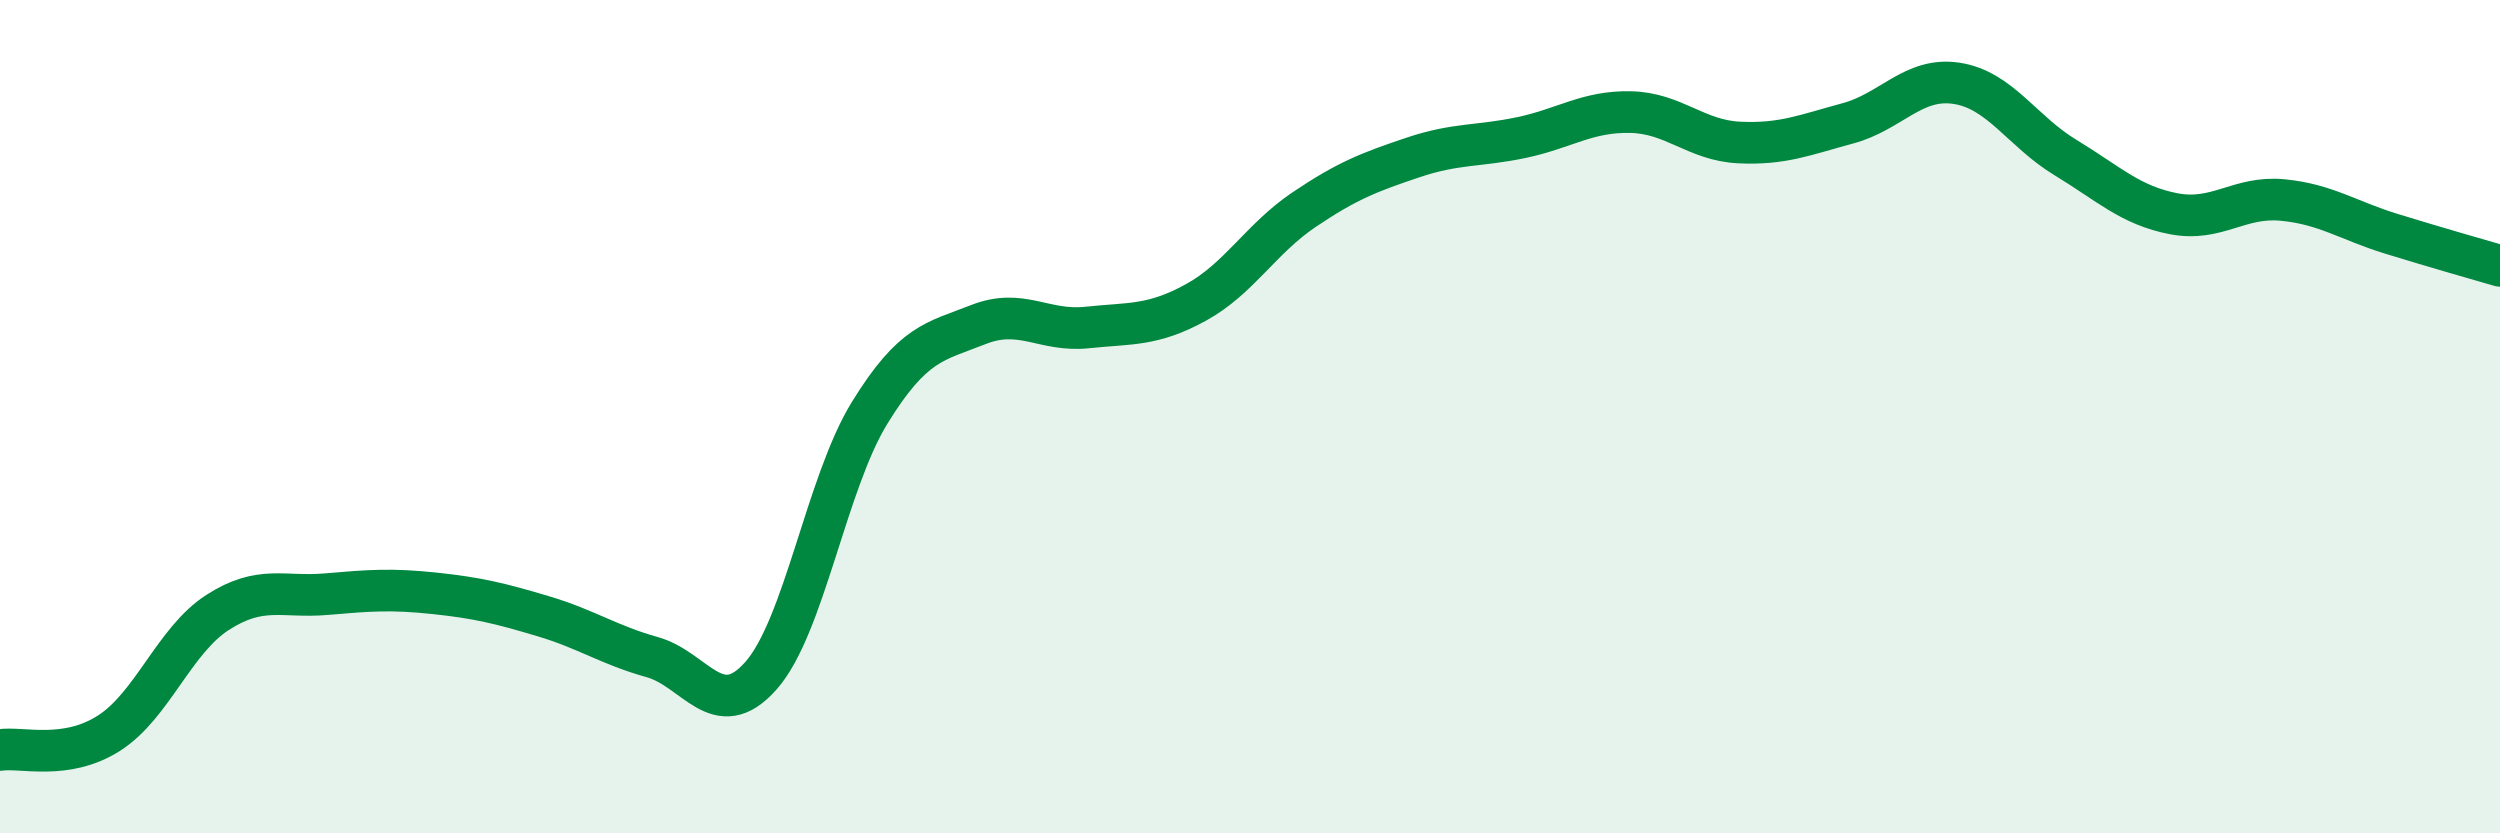 
    <svg width="60" height="20" viewBox="0 0 60 20" xmlns="http://www.w3.org/2000/svg">
      <path
        d="M 0,18 C 0.52,17.92 1.57,18.26 2.61,17.6 C 3.65,16.94 4.18,15.37 5.22,14.7 C 6.26,14.03 6.79,14.35 7.83,14.26 C 8.87,14.17 9.39,14.13 10.43,14.24 C 11.47,14.35 12,14.48 13.04,14.79 C 14.08,15.1 14.61,15.48 15.65,15.77 C 16.69,16.06 17.22,17.39 18.26,16.22 C 19.3,15.05 19.83,11.6 20.87,9.91 C 21.91,8.22 22.44,8.2 23.48,7.79 C 24.52,7.38 25.05,7.97 26.09,7.86 C 27.13,7.75 27.66,7.83 28.7,7.26 C 29.74,6.69 30.26,5.73 31.3,5.03 C 32.34,4.33 32.87,4.13 33.91,3.78 C 34.95,3.43 35.48,3.52 36.52,3.3 C 37.56,3.08 38.09,2.67 39.13,2.69 C 40.17,2.71 40.7,3.37 41.74,3.42 C 42.78,3.47 43.31,3.24 44.35,2.96 C 45.39,2.68 45.92,1.84 46.96,2 C 48,2.16 48.53,3.15 49.57,3.78 C 50.61,4.41 51.13,4.93 52.17,5.13 C 53.21,5.33 53.74,4.7 54.78,4.8 C 55.82,4.9 56.35,5.29 57.39,5.61 C 58.43,5.93 59.48,6.23 60,6.38L60 20L0 20Z"
        fill="#008740"
        opacity="0.1"
        stroke-linecap="round"
        stroke-linejoin="round"
      />
      <path
        d="M 0,18 C 0.52,17.92 1.57,18.26 2.61,17.6 C 3.65,16.94 4.18,15.37 5.22,14.7 C 6.26,14.03 6.79,14.35 7.83,14.26 C 8.87,14.17 9.39,14.13 10.43,14.24 C 11.47,14.35 12,14.48 13.04,14.79 C 14.08,15.1 14.61,15.48 15.65,15.77 C 16.69,16.06 17.22,17.39 18.26,16.22 C 19.3,15.05 19.83,11.6 20.87,9.91 C 21.91,8.22 22.44,8.2 23.48,7.79 C 24.52,7.38 25.05,7.97 26.09,7.86 C 27.13,7.75 27.66,7.83 28.7,7.26 C 29.74,6.69 30.26,5.73 31.3,5.03 C 32.34,4.33 32.87,4.13 33.91,3.78 C 34.95,3.43 35.48,3.52 36.52,3.3 C 37.56,3.08 38.09,2.67 39.13,2.69 C 40.17,2.71 40.7,3.37 41.74,3.42 C 42.78,3.47 43.31,3.24 44.35,2.96 C 45.39,2.68 45.92,1.84 46.96,2 C 48,2.16 48.53,3.15 49.57,3.78 C 50.61,4.41 51.13,4.93 52.17,5.13 C 53.21,5.33 53.74,4.7 54.78,4.8 C 55.82,4.9 56.35,5.29 57.39,5.61 C 58.43,5.93 59.48,6.23 60,6.38"
        stroke="#008740"
        stroke-width="1"
        fill="none"
        stroke-linecap="round"
        stroke-linejoin="round"
      />
    </svg>
  